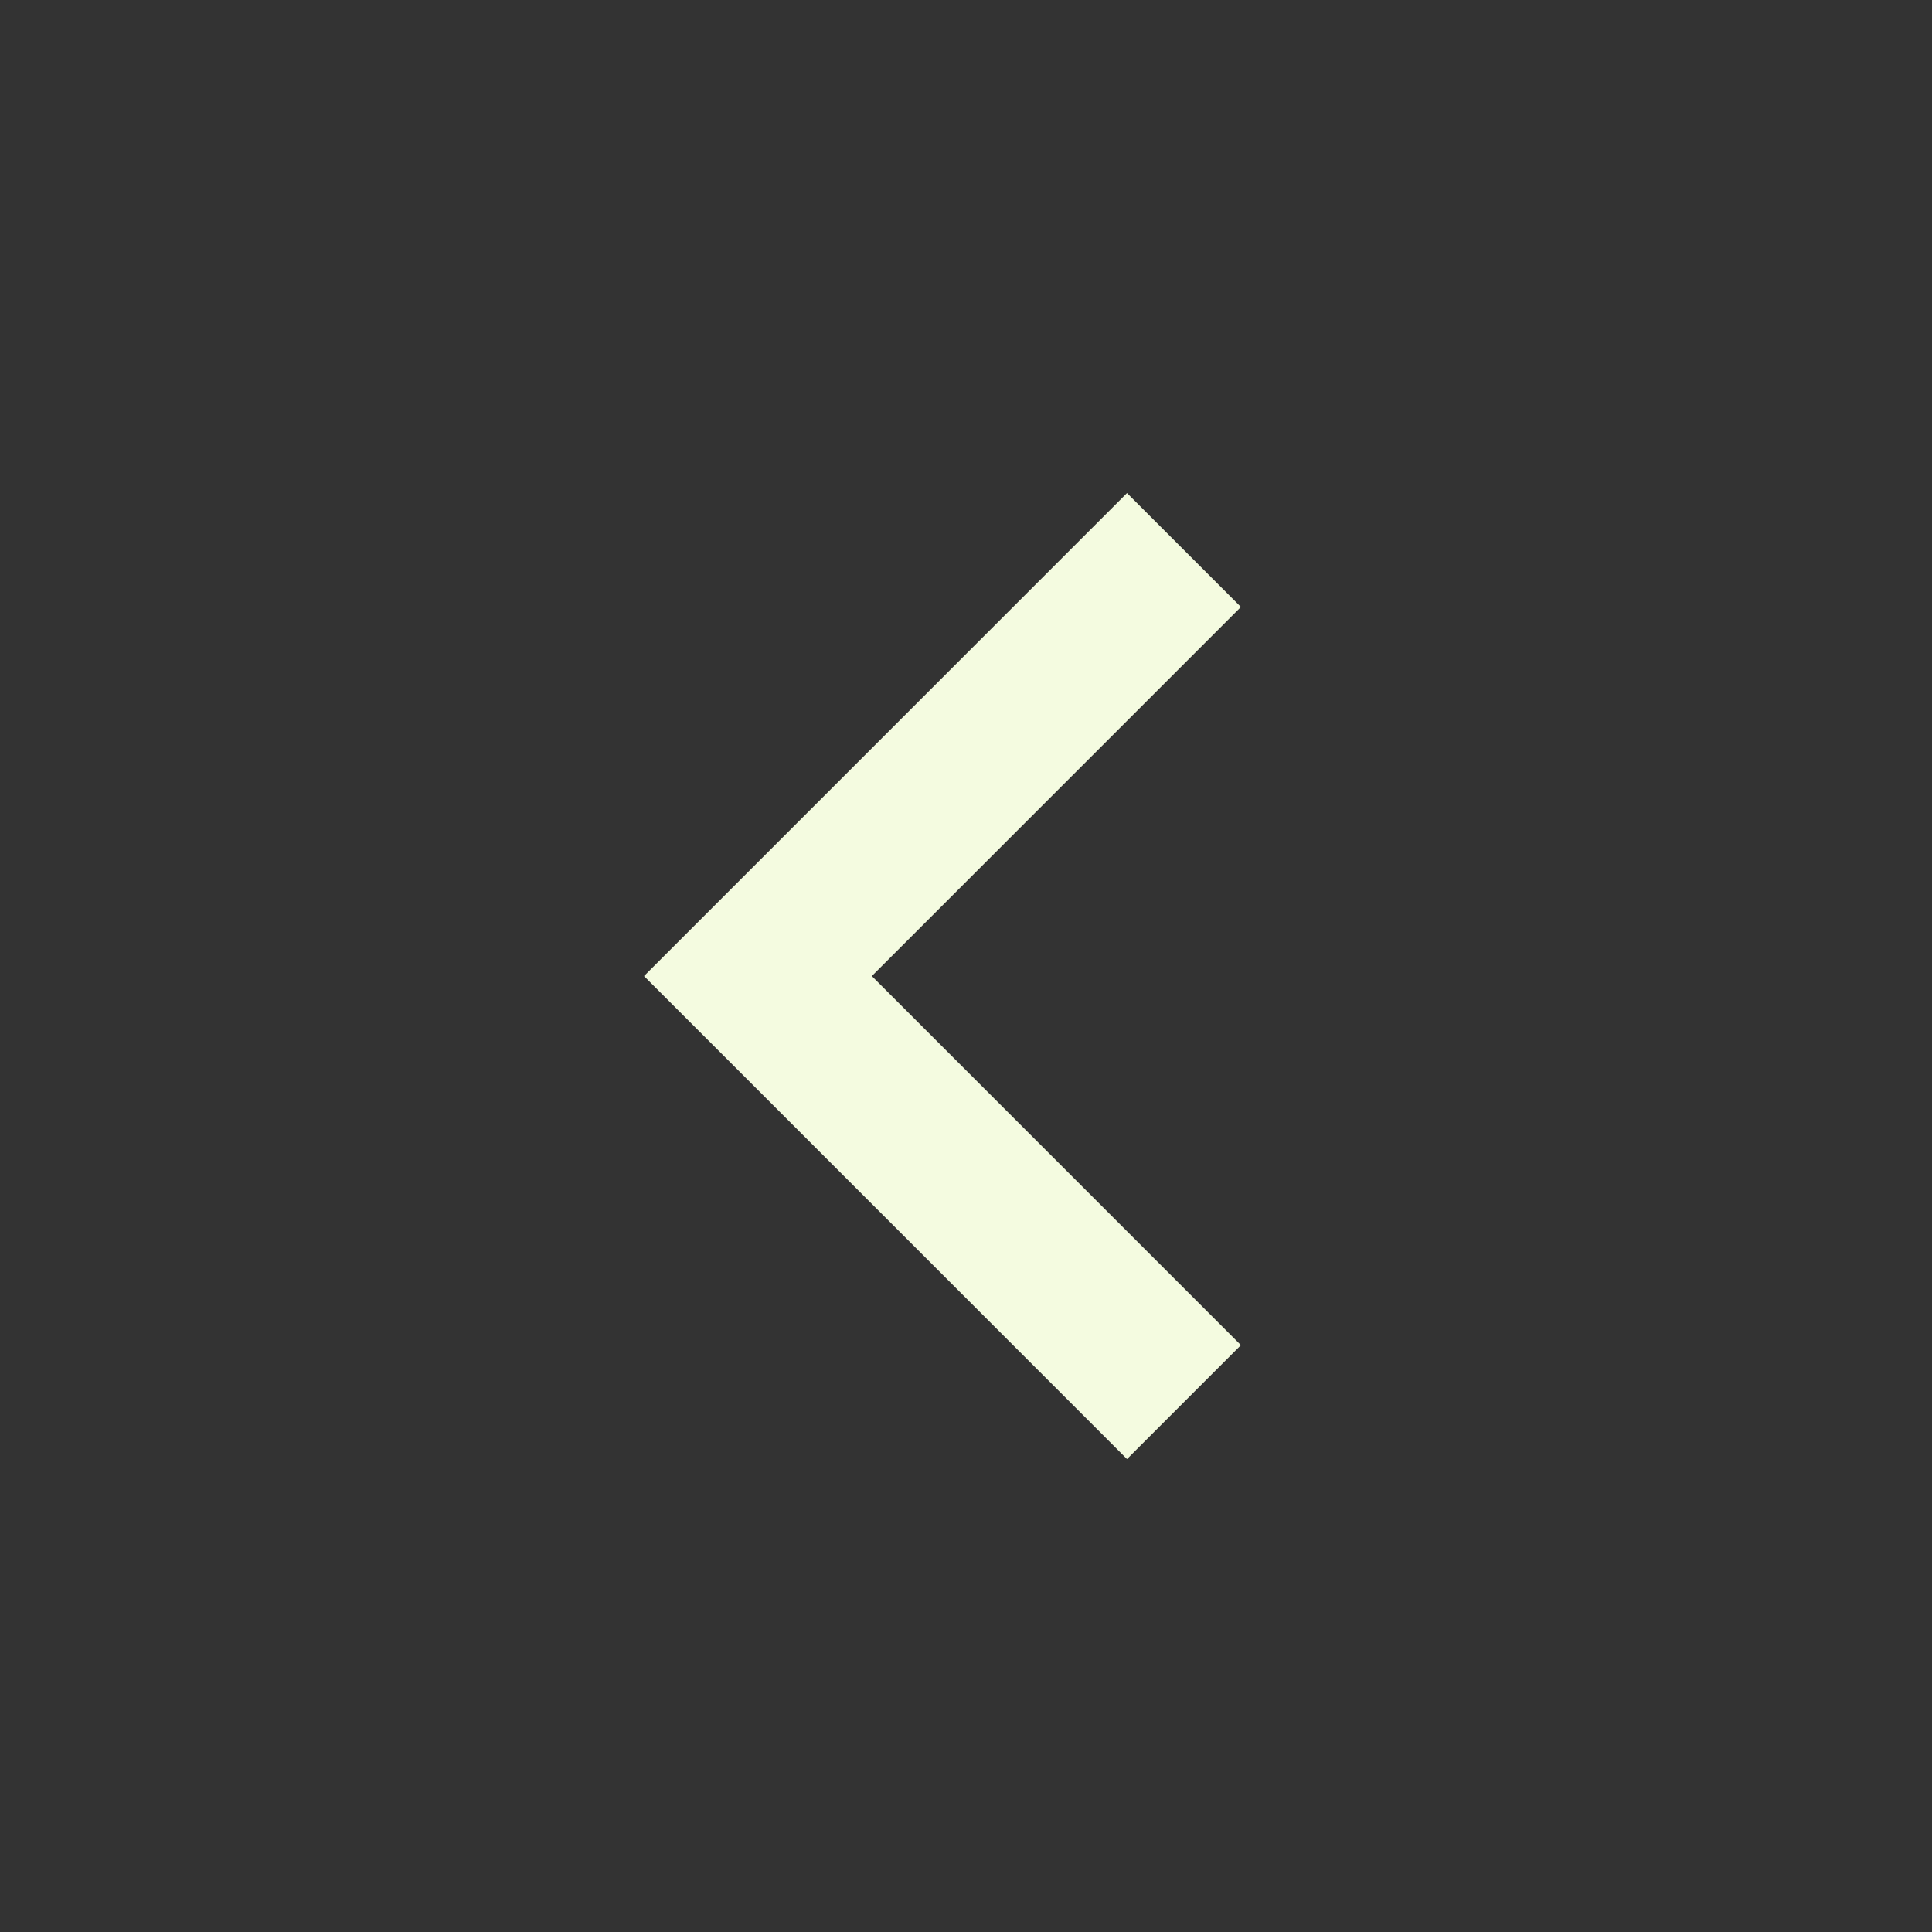<svg width="48" height="48" fill="none" xmlns="http://www.w3.org/2000/svg"><rect width="100%" height="100%" fill="#333333" stroke="none"/><g clip-path="url(#clip0_7_71)"><path d="M30.83 15.08l-9.17 9.17 9.17 9.17L28 36.25l-12-12 12-12 2.83 2.83z" fill="#F4FBE0"/></g><defs><clipPath id="clip0_7_71"><path fill="#fff" transform="rotate(-180 24 24)" d="M0 0h48v48H0z"/></clipPath></defs></svg>